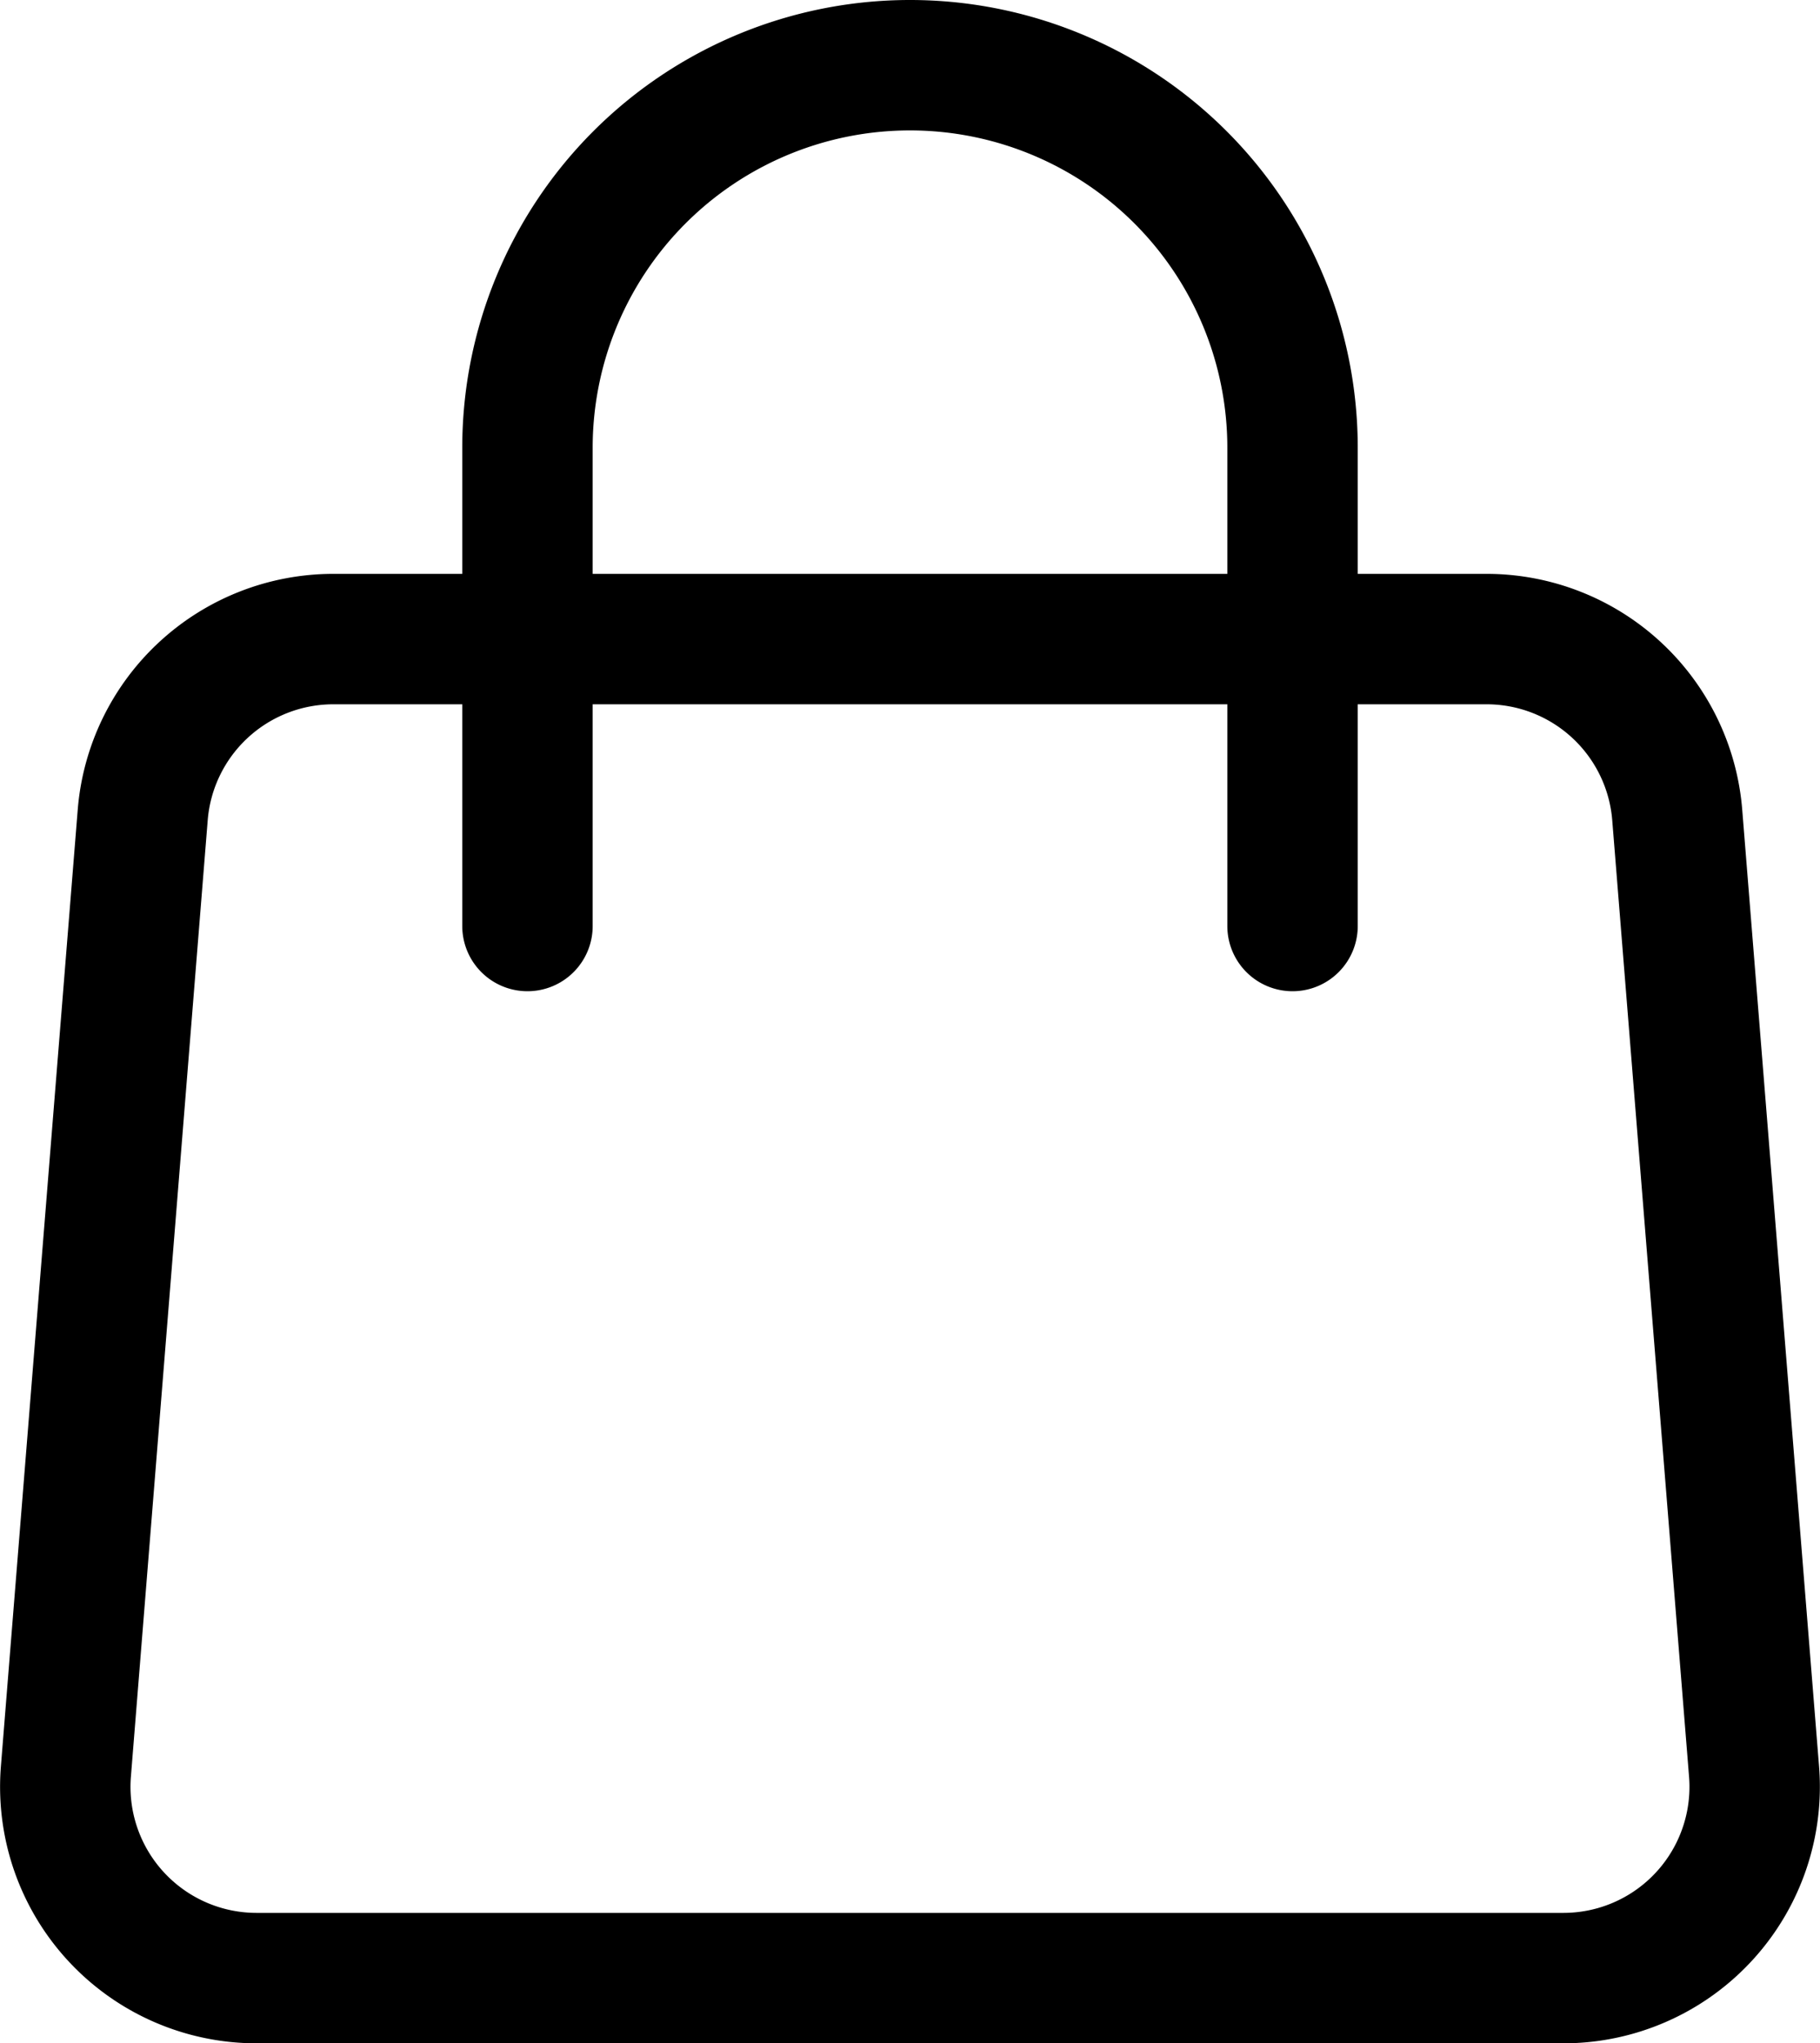 <svg xmlns="http://www.w3.org/2000/svg" width="41.868" height="47" viewBox="0 0 41.868 47">
  <g id="icon-bag" transform="translate(-3.249 -1.5)">
    <path id="Path_6" data-name="Path 6" d="M6.532,16.048A4.4,4.4,0,0,1,10.919,12H37.446a4.4,4.4,0,0,1,4.387,4.049l1.767,22A4.4,4.4,0,0,1,39.215,42.8H9.15a4.4,4.4,0,0,1-4.385-4.752Z" transform="translate(0 4.2)" fill="none" stroke="#000" stroke-linecap="round" stroke-linejoin="round" stroke-width="3"/>
    <path id="Path_7" data-name="Path 7" d="M29.6,22.8v-11A8.8,8.8,0,0,0,20.8,3h0A8.8,8.8,0,0,0,12,11.8v11" transform="translate(3.383)" fill="none" stroke="#000" stroke-linecap="round" stroke-linejoin="round" stroke-width="3"/>
  </g>
</svg>

